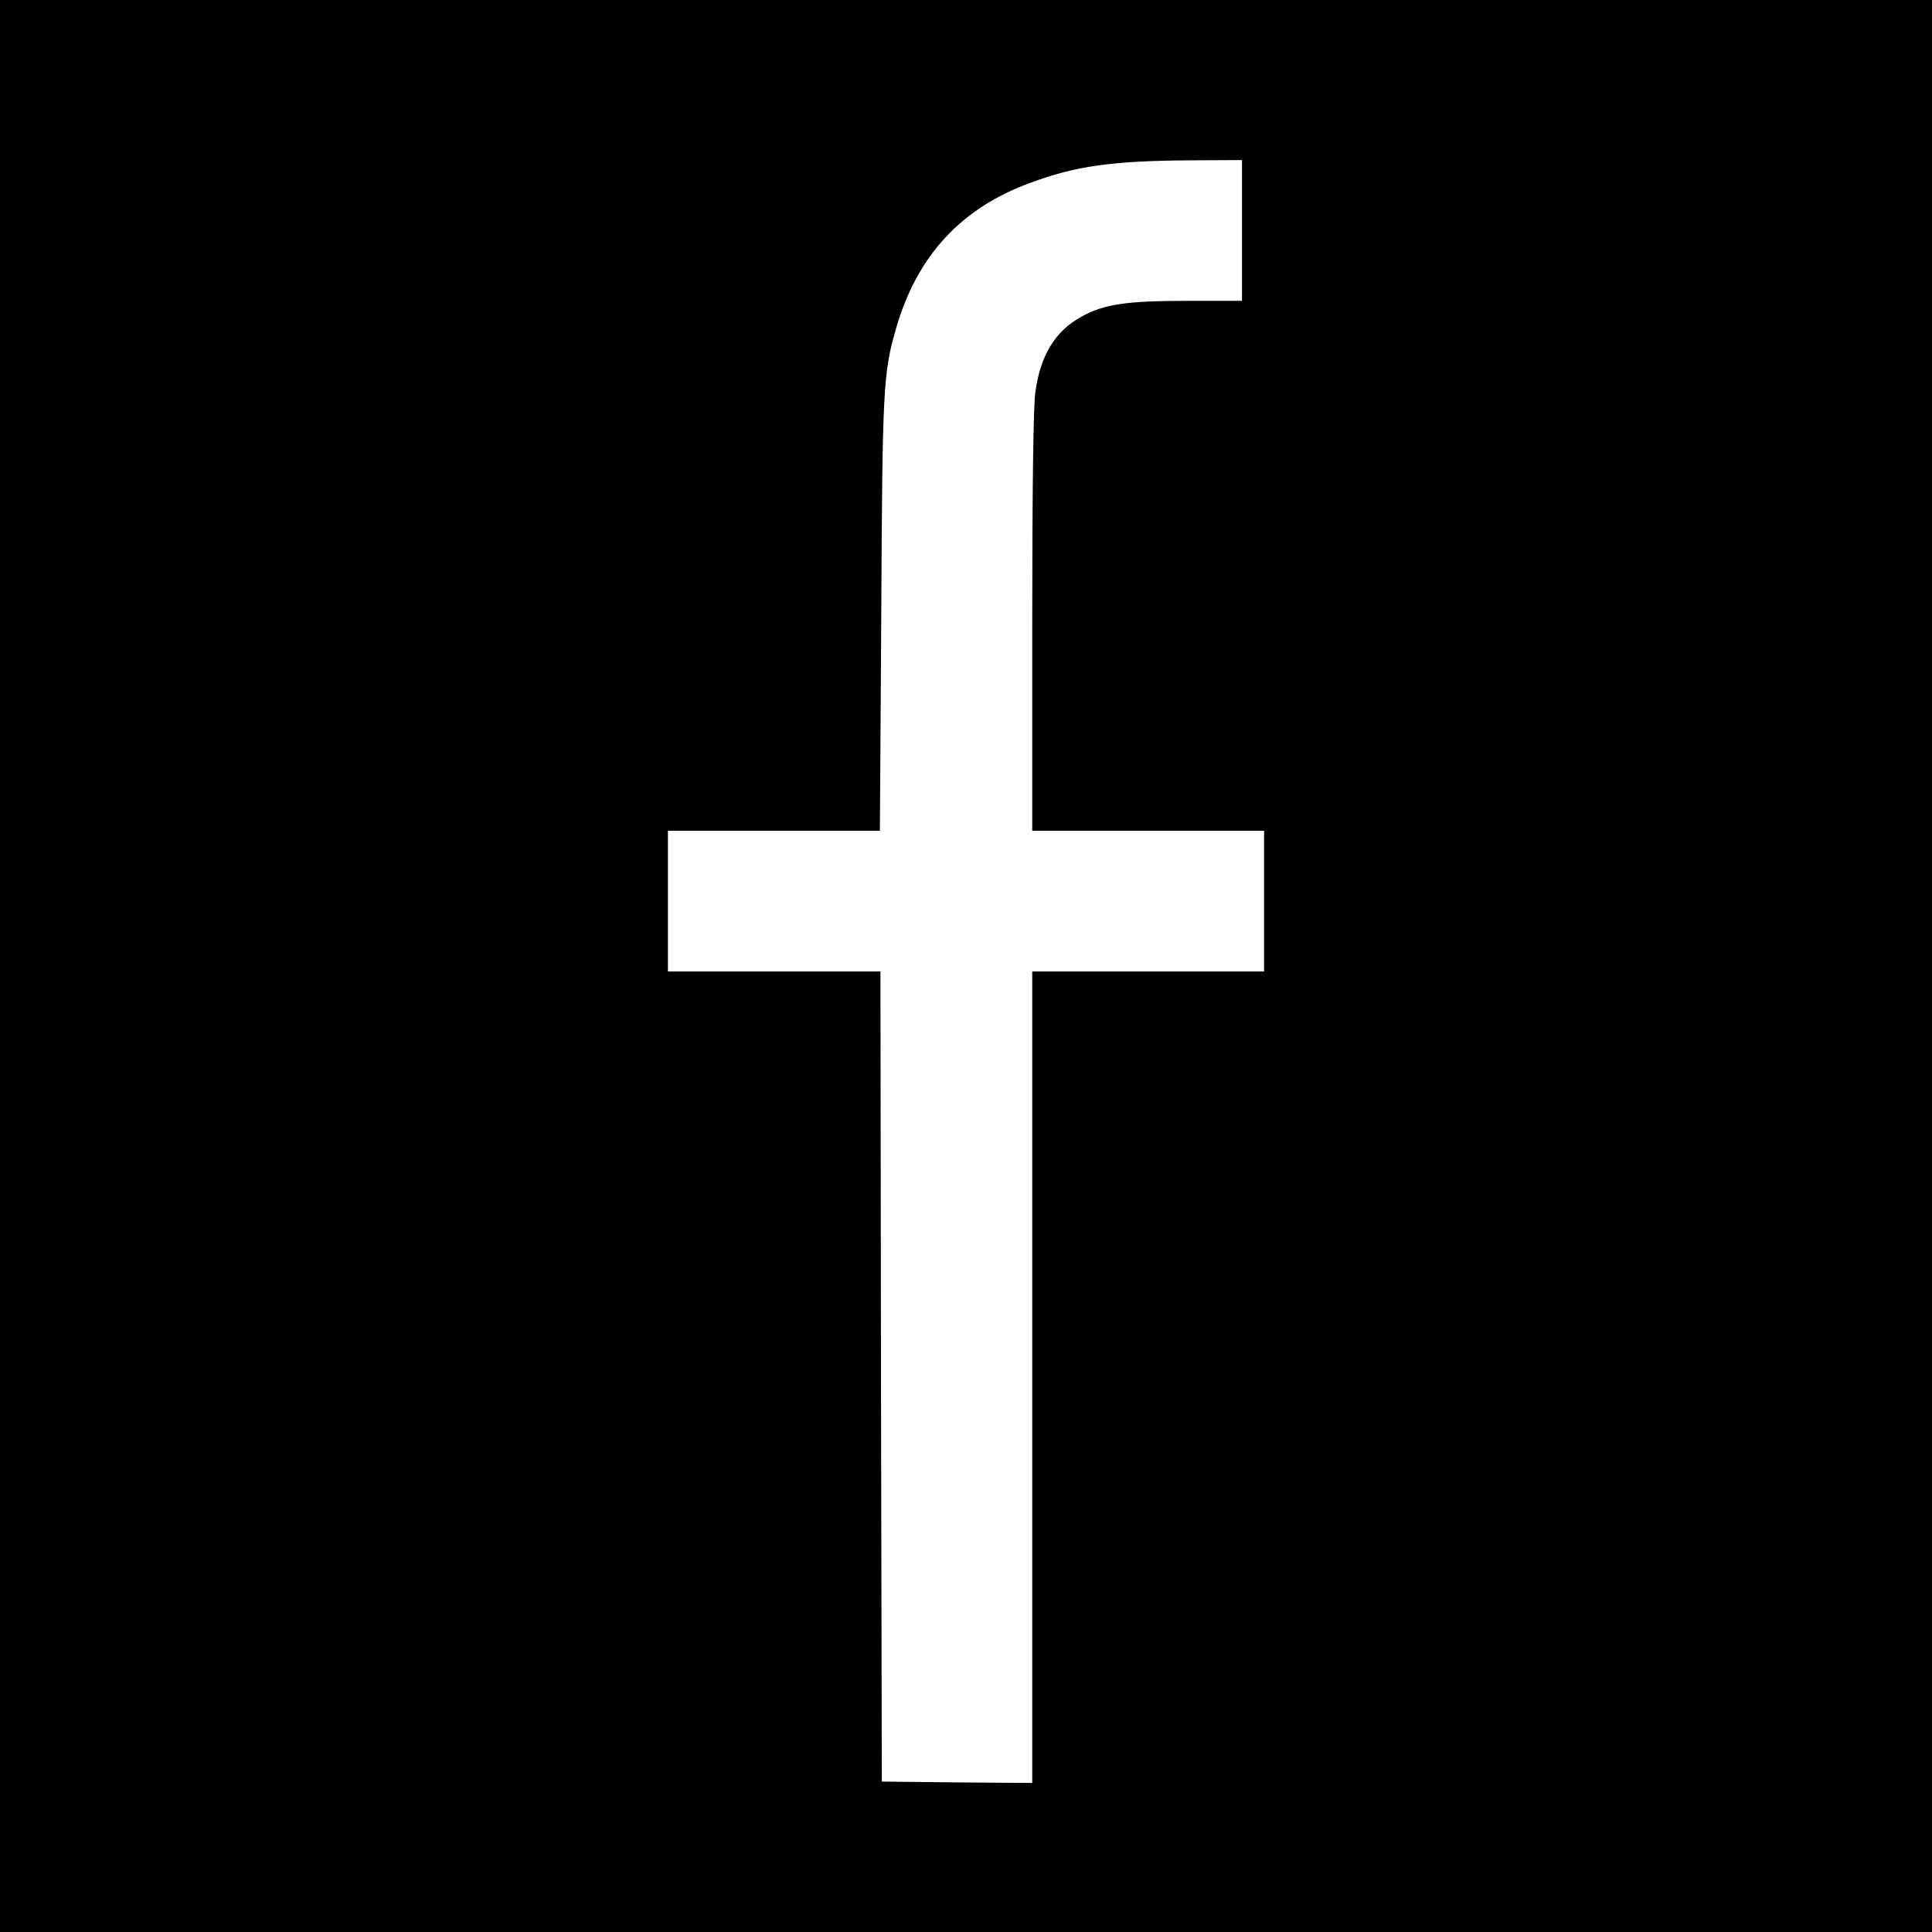 <?xml version="1.0" standalone="no"?>
<!DOCTYPE svg PUBLIC "-//W3C//DTD SVG 20010904//EN"
 "http://www.w3.org/TR/2001/REC-SVG-20010904/DTD/svg10.dtd">
<svg version="1.0" xmlns="http://www.w3.org/2000/svg"
 width="700pt" height="700pt" viewBox="0 0 700 700"
 preserveAspectRatio="xMidYMid meet">
<g transform="translate(0,700) scale(0.1,-0.1)"
fill="#000000" stroke="none">
<path d="M0 3500 l0 -3500 3500 0 3500 0 0 3500 0 3500 -3500 0 -3500 0 0
-3500z m4500 2665 l0 -255 -197 0 c-221 0 -303 -12 -384 -57 -96 -52 -150
-141 -168 -276 -7 -50 -11 -354 -11 -833 l0 -754 420 0 420 0 0 -255 0 -255
-420 0 -420 0 0 -1470 0 -1470 -272 2 -273 3 -3 1467 -2 1468 -385 0 -385 0 0
255 0 255 384 0 384 0 5 783 c4 822 7 874 53 1035 76 265 236 439 491 531 163
60 293 78 571 80 l192 1 0 -255z"/>
</g>
</svg>
